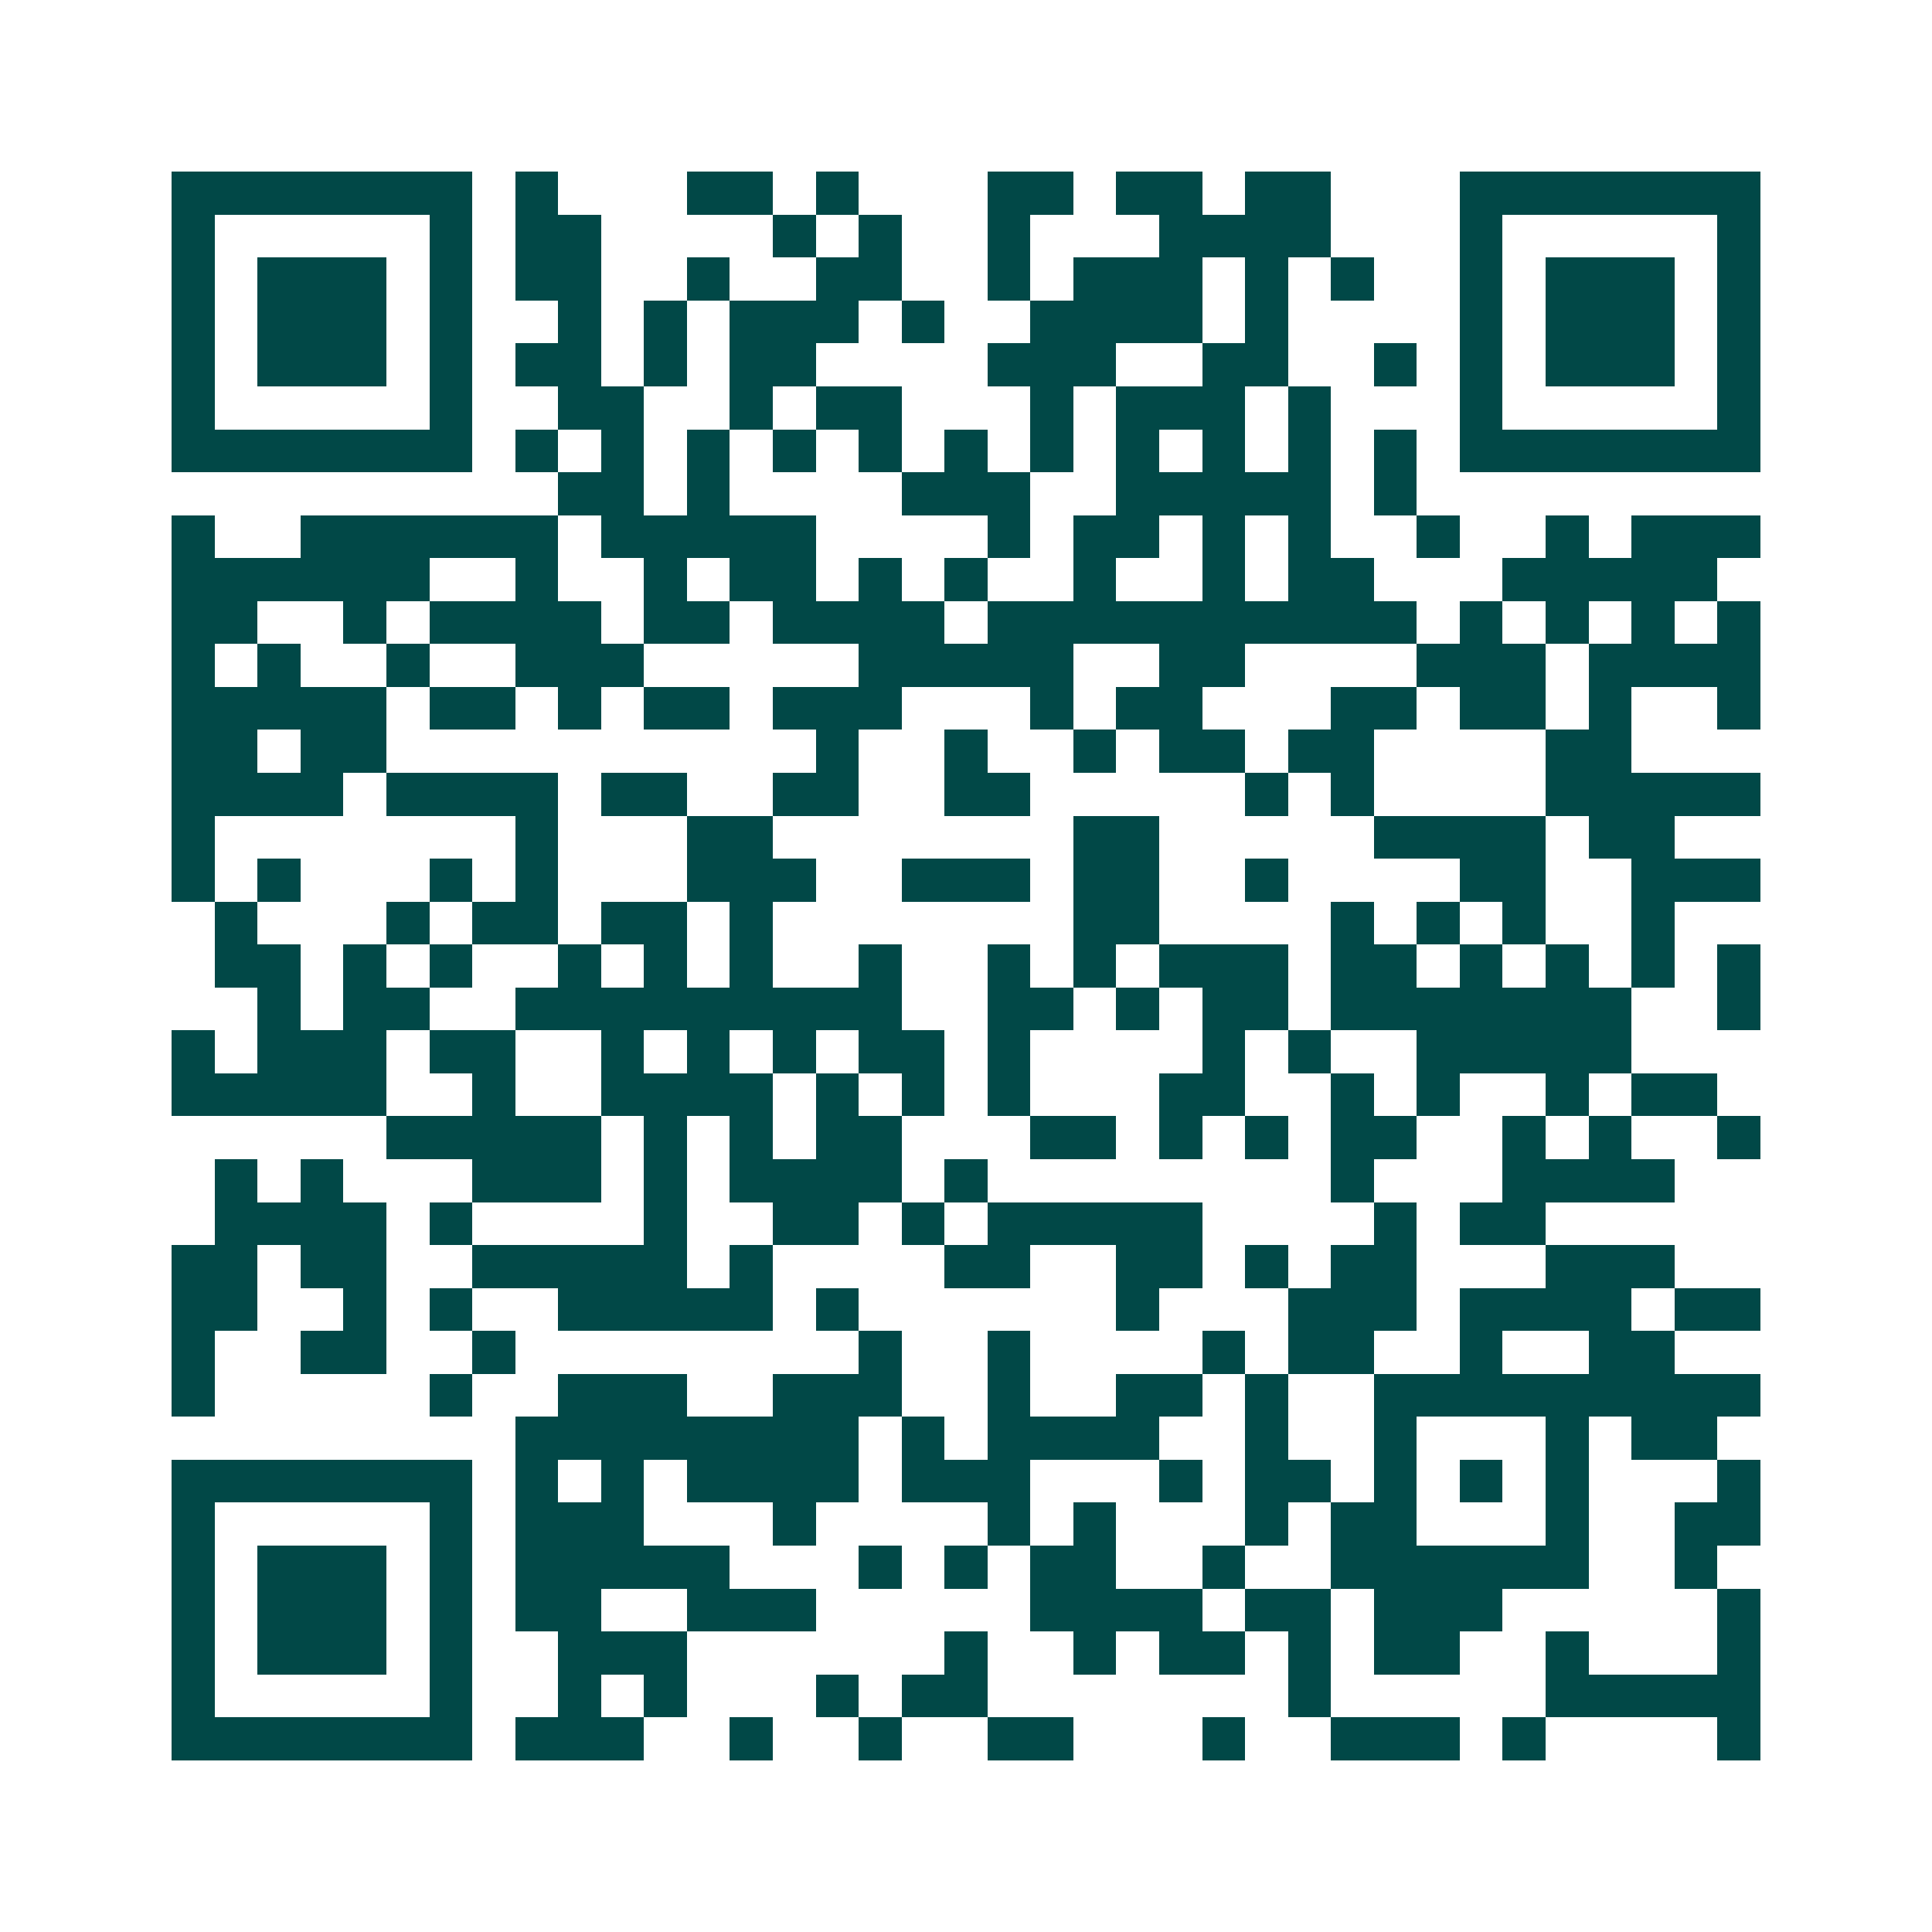 <svg xmlns="http://www.w3.org/2000/svg" width="200" height="200" viewBox="0 0 45 45" shape-rendering="crispEdges"><path fill="#ffffff" d="M0 0h45v45H0z"/><path stroke="#014847" d="M4 4.5h7m1 0h1m3 0h2m1 0h1m3 0h2m1 0h2m1 0h2m3 0h7M4 5.5h1m5 0h1m1 0h2m4 0h1m1 0h1m2 0h1m3 0h4m3 0h1m5 0h1M4 6.5h1m1 0h3m1 0h1m1 0h2m2 0h1m2 0h2m2 0h1m1 0h3m1 0h1m1 0h1m2 0h1m1 0h3m1 0h1M4 7.5h1m1 0h3m1 0h1m2 0h1m1 0h1m1 0h3m1 0h1m2 0h4m1 0h1m4 0h1m1 0h3m1 0h1M4 8.5h1m1 0h3m1 0h1m1 0h2m1 0h1m1 0h2m4 0h3m2 0h2m2 0h1m1 0h1m1 0h3m1 0h1M4 9.5h1m5 0h1m2 0h2m2 0h1m1 0h2m3 0h1m1 0h3m1 0h1m3 0h1m5 0h1M4 10.5h7m1 0h1m1 0h1m1 0h1m1 0h1m1 0h1m1 0h1m1 0h1m1 0h1m1 0h1m1 0h1m1 0h1m1 0h7M13 11.5h2m1 0h1m4 0h3m2 0h5m1 0h1M4 12.5h1m2 0h6m1 0h5m4 0h1m1 0h2m1 0h1m1 0h1m2 0h1m2 0h1m1 0h3M4 13.5h6m2 0h1m2 0h1m1 0h2m1 0h1m1 0h1m2 0h1m2 0h1m1 0h2m3 0h5M4 14.5h2m2 0h1m1 0h4m1 0h2m1 0h4m1 0h10m1 0h1m1 0h1m1 0h1m1 0h1M4 15.5h1m1 0h1m2 0h1m2 0h3m5 0h5m2 0h2m4 0h3m1 0h4M4 16.5h5m1 0h2m1 0h1m1 0h2m1 0h3m3 0h1m1 0h2m3 0h2m1 0h2m1 0h1m2 0h1M4 17.5h2m1 0h2m10 0h1m2 0h1m2 0h1m1 0h2m1 0h2m4 0h2M4 18.5h4m1 0h4m1 0h2m2 0h2m2 0h2m5 0h1m1 0h1m4 0h5M4 19.5h1m7 0h1m3 0h2m7 0h2m5 0h4m1 0h2M4 20.5h1m1 0h1m3 0h1m1 0h1m3 0h3m2 0h3m1 0h2m2 0h1m4 0h2m2 0h3M5 21.5h1m3 0h1m1 0h2m1 0h2m1 0h1m7 0h2m4 0h1m1 0h1m1 0h1m2 0h1M5 22.5h2m1 0h1m1 0h1m2 0h1m1 0h1m1 0h1m2 0h1m2 0h1m1 0h1m1 0h3m1 0h2m1 0h1m1 0h1m1 0h1m1 0h1M6 23.5h1m1 0h2m2 0h9m2 0h2m1 0h1m1 0h2m1 0h7m2 0h1M4 24.5h1m1 0h3m1 0h2m2 0h1m1 0h1m1 0h1m1 0h2m1 0h1m4 0h1m1 0h1m2 0h5M4 25.5h5m2 0h1m2 0h4m1 0h1m1 0h1m1 0h1m3 0h2m2 0h1m1 0h1m2 0h1m1 0h2M9 26.5h5m1 0h1m1 0h1m1 0h2m3 0h2m1 0h1m1 0h1m1 0h2m2 0h1m1 0h1m2 0h1M5 27.5h1m1 0h1m3 0h3m1 0h1m1 0h4m1 0h1m8 0h1m3 0h4M5 28.5h4m1 0h1m4 0h1m2 0h2m1 0h1m1 0h5m4 0h1m1 0h2M4 29.5h2m1 0h2m2 0h5m1 0h1m4 0h2m2 0h2m1 0h1m1 0h2m3 0h3M4 30.5h2m2 0h1m1 0h1m2 0h5m1 0h1m6 0h1m3 0h3m1 0h4m1 0h2M4 31.5h1m2 0h2m2 0h1m8 0h1m2 0h1m4 0h1m1 0h2m2 0h1m2 0h2M4 32.5h1m5 0h1m2 0h3m2 0h3m2 0h1m2 0h2m1 0h1m2 0h9M12 33.5h8m1 0h1m1 0h4m2 0h1m2 0h1m3 0h1m1 0h2M4 34.5h7m1 0h1m1 0h1m1 0h4m1 0h3m3 0h1m1 0h2m1 0h1m1 0h1m1 0h1m3 0h1M4 35.5h1m5 0h1m1 0h3m3 0h1m4 0h1m1 0h1m3 0h1m1 0h2m3 0h1m2 0h2M4 36.5h1m1 0h3m1 0h1m1 0h5m3 0h1m1 0h1m1 0h2m2 0h1m2 0h6m2 0h1M4 37.5h1m1 0h3m1 0h1m1 0h2m2 0h3m5 0h4m1 0h2m1 0h3m5 0h1M4 38.5h1m1 0h3m1 0h1m2 0h3m6 0h1m2 0h1m1 0h2m1 0h1m1 0h2m2 0h1m3 0h1M4 39.5h1m5 0h1m2 0h1m1 0h1m3 0h1m1 0h2m7 0h1m5 0h5M4 40.5h7m1 0h3m2 0h1m2 0h1m2 0h2m3 0h1m2 0h3m1 0h1m4 0h1"/></svg>
